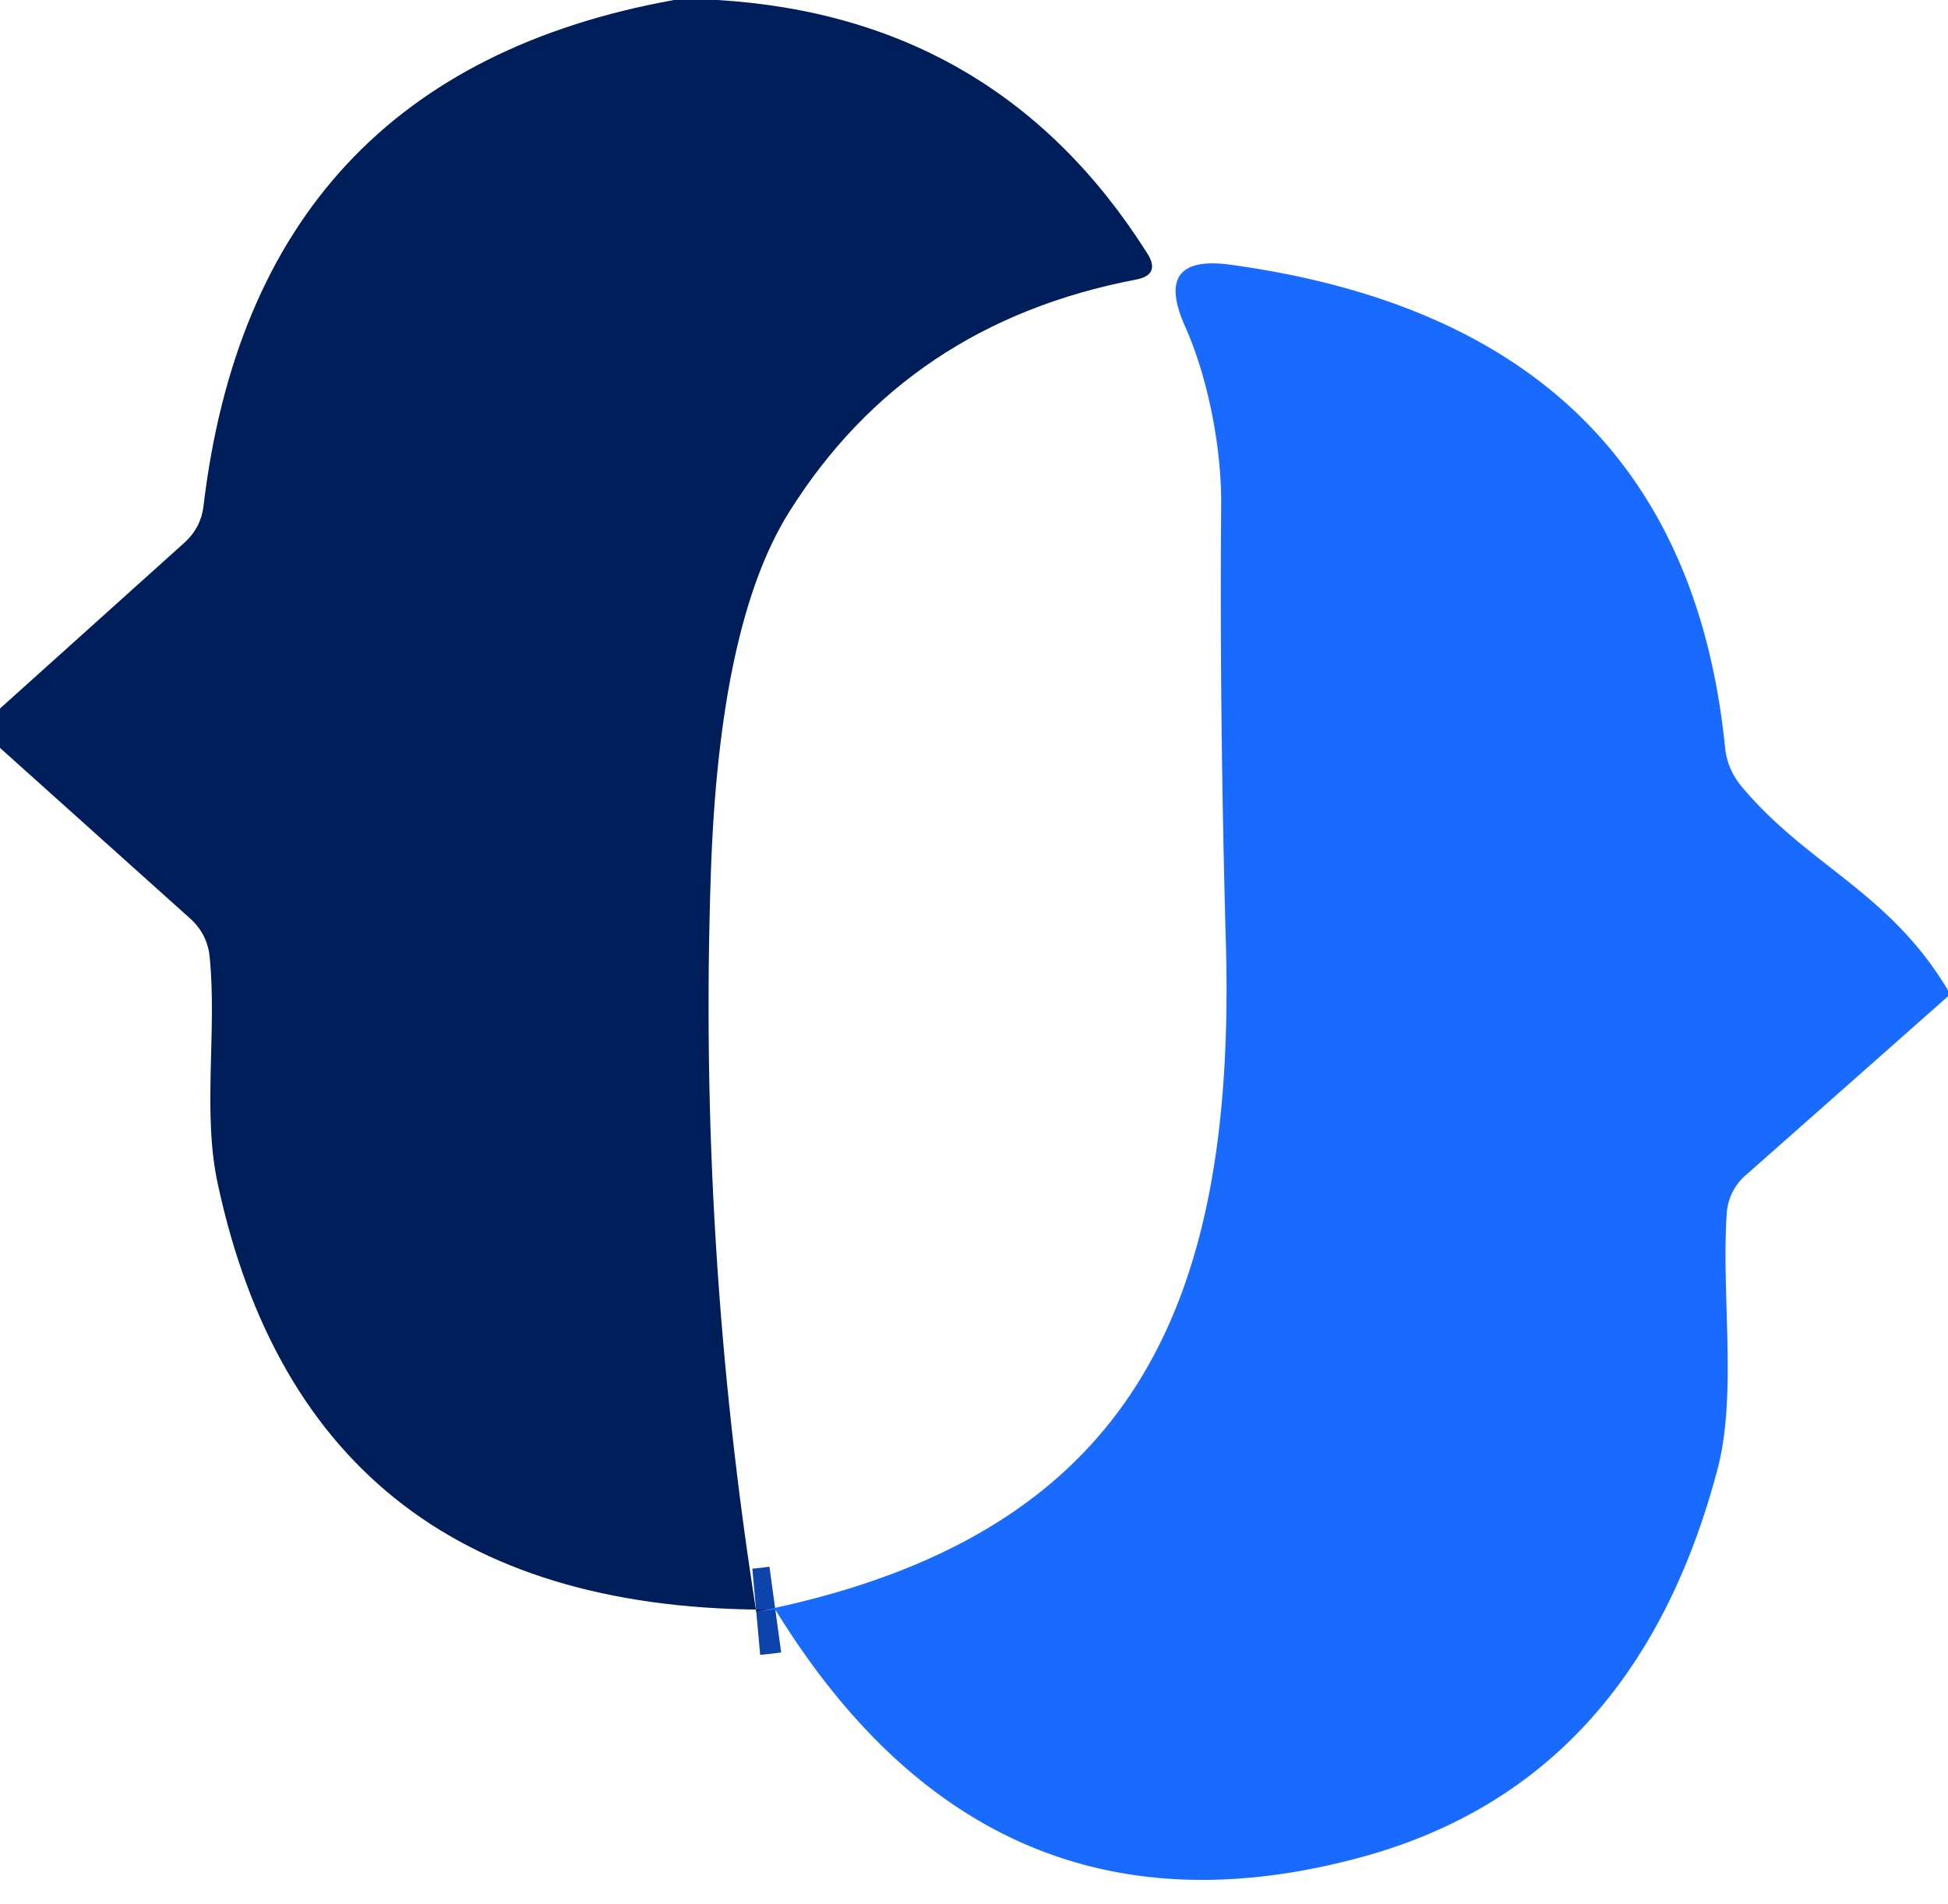 <?xml version="1.0" encoding="UTF-8" standalone="no"?>
<!DOCTYPE svg PUBLIC "-//W3C//DTD SVG 1.1//EN" "http://www.w3.org/Graphics/SVG/1.1/DTD/svg11.dtd">
<svg xmlns="http://www.w3.org/2000/svg" version="1.1" viewBox="0.00 0.00 45.00 44.00">
<path stroke="#0d44ac" stroke-width="2.00" fill="none" stroke-linecap="butt" vector-effect="non-scaling-stroke" d="
  M 17.47 37.24
  Q 17.69 37.22 17.91 37.19"
/>
<path fill="#001e59" d="
  M 15.57 0.00
  L 16.57 0.00
  Q 23.05 0.39 26.50 5.85
  Q 26.82 6.35 26.24 6.46
  Q 20.96 7.47 18.23 11.83
  Q 16.61 14.41 16.42 20.21
  Q 16.13 28.76 17.47 37.24
  Q 17.69 37.22 17.91 37.19
  Q 7.16 37.27 5.03 27.35
  C 4.67 25.70 5.02 23.80 4.84 22.08
  Q 4.78 21.57 4.39 21.22
  L 0.00 17.28
  L 0.00 16.37
  L 4.27 12.53
  Q 4.64 12.19 4.70 11.70
  Q 5.88 1.75 15.57 0.00
  Z"
/>
<path fill="#196aff" d="
  M 45.00 22.88
  Q 45.00 22.95 45.00 23.02
  L 40.32 27.16
  A 1.28 1.26 71.9 0 0 39.89 28.02
  C 39.76 29.89 40.13 32.21 39.68 33.93
  Q 37.78 41.15 31.52 42.89
  Q 22.88 45.28 17.91 37.19
  Q 17.69 37.22 17.47 37.24
  C 26.14 35.52 28.54 30.23 28.32 21.85
  Q 28.17 16.49 28.21 11.66
  C 28.22 10.36 27.91 8.74 27.38 7.55
  Q 26.62 5.86 28.45 6.12
  Q 38.87 7.56 39.85 17.27
  Q 39.90 17.77 40.23 18.17
  C 41.77 20.01 43.63 20.59 45.00 22.88
  Z"
/>
</svg>
